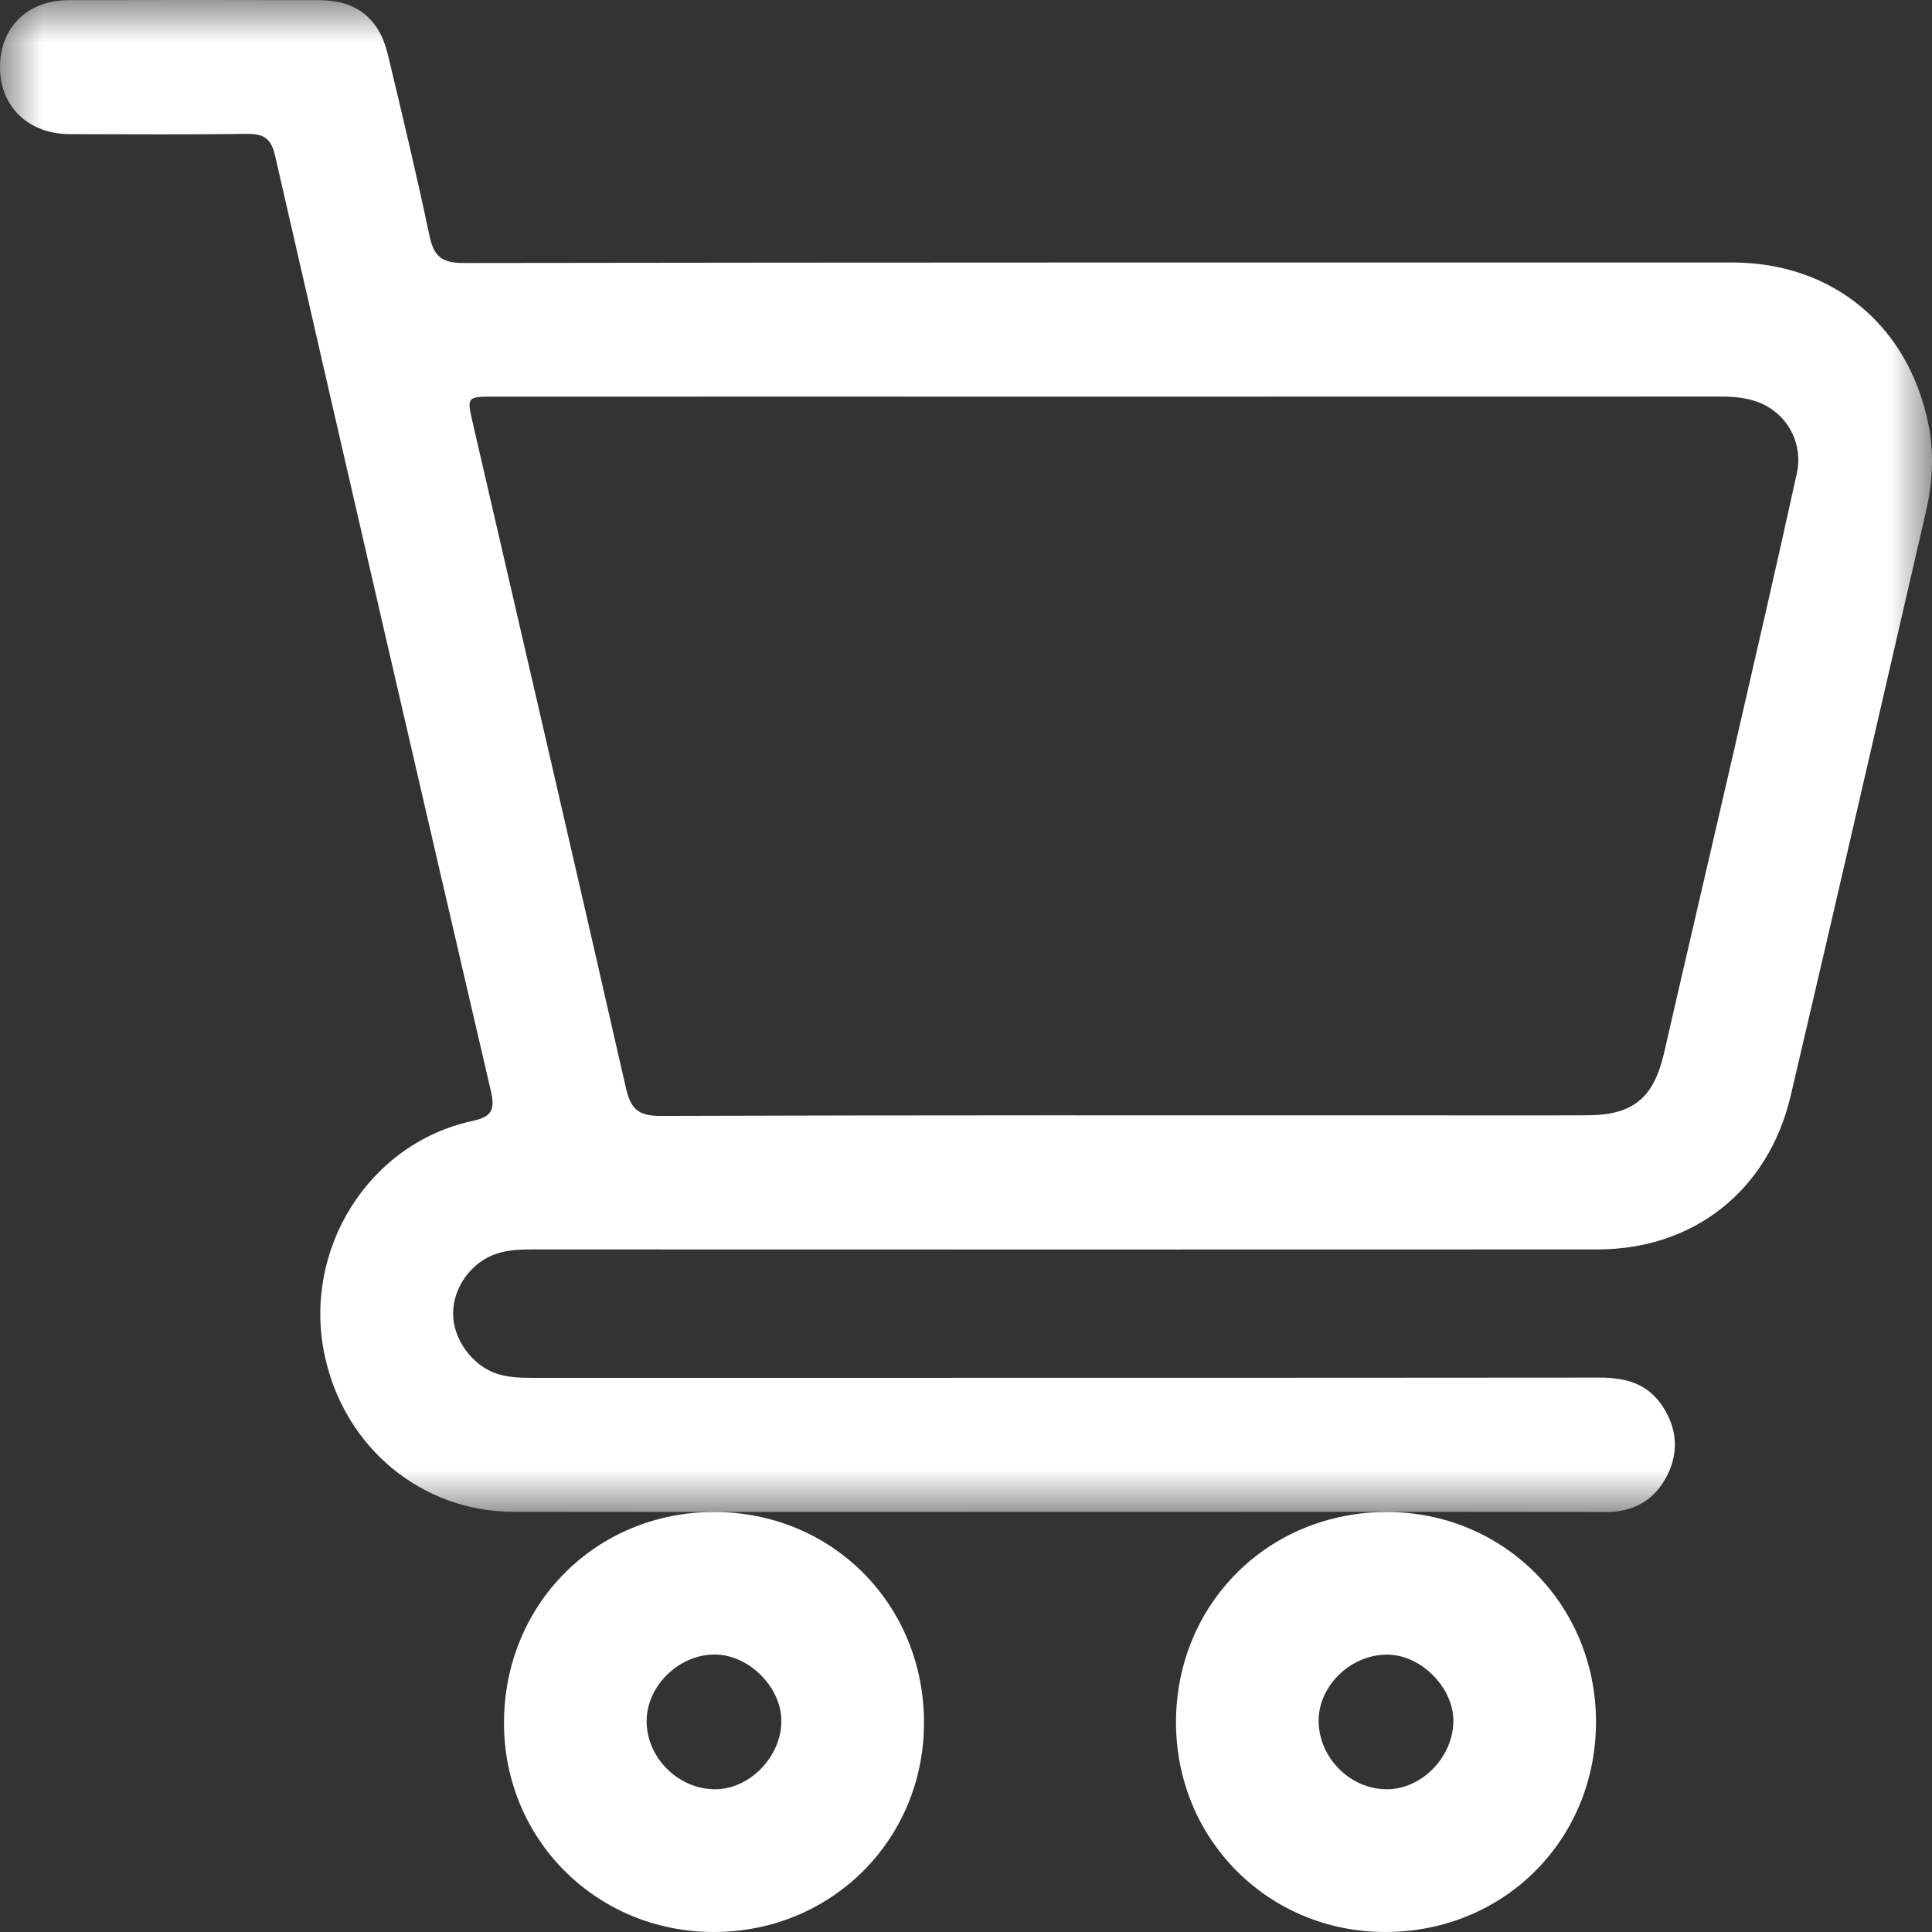 <?xml version="1.0" encoding="UTF-8"?>
<svg width="23px" height="23px" viewBox="0 0 23 23" version="1.1" xmlns="http://www.w3.org/2000/svg" xmlns:xlink="http://www.w3.org/1999/xlink">
    <rect x="0" y="0" width="23" height="23" fill="#333333" stroke="none"/>
    <title>cart</title>
    <defs>
        <polygon id="path-1" points="0 0 23 0 23 18 0 18"></polygon>
    </defs>
    <g id="v4" stroke="none" stroke-width="1" fill="none" fill-rule="evenodd">
        <g id="mppi_home" transform="translate(-908, -10)">
            <g id="header" transform="translate(0.497, 0)">
                <g id="nav_bar" transform="translate(134.503, 0)">
                    <g id="cart" transform="translate(773, 10)">
                        <g id="Group-3">
                            <mask id="mask-2" fill="white">
                                <use xlink:href="#path-1"></use>
                            </mask>
                            <g id="Clip-2"></g>
                            <path d="M13.219,4.722 C10.773,4.722 8.327,4.721 5.881,4.722 C5.556,4.722 5.556,4.722 5.631,5.048 C6.239,7.682 6.851,10.314 7.451,12.95 C7.508,13.2 7.598,13.286 7.861,13.285 C10.881,13.275 13.901,13.278 16.921,13.278 C17.582,13.278 18.243,13.281 18.905,13.277 C19.445,13.274 19.688,13.067 19.81,12.536 C20.087,11.325 20.371,10.116 20.649,8.906 C20.9,7.815 21.152,6.724 21.392,5.63 C21.464,5.3 21.298,4.974 21.02,4.828 C20.846,4.736 20.656,4.72 20.462,4.721 C18.048,4.722 15.634,4.722 13.219,4.722 M12.523,17.999 C10.387,17.999 8.251,18.001 6.114,17.998 C5.018,17.996 4.1,17.232 3.866,16.14 C3.597,14.882 4.383,13.616 5.619,13.346 C5.848,13.296 5.898,13.222 5.844,12.989 C4.981,9.28 4.125,5.57 3.276,1.858 C3.227,1.641 3.134,1.591 2.935,1.594 C2.234,1.603 1.533,1.599 0.831,1.597 C0.333,1.595 -0.003,1.266 3.55271029e-15,0.792 C0.003,0.323 0.329,0.003 0.818,0.002 C1.814,-0.001 2.811,-0.001 3.807,0.002 C4.241,0.003 4.514,0.218 4.617,0.648 C4.789,1.366 4.961,2.085 5.113,2.808 C5.164,3.052 5.263,3.131 5.511,3.131 C10.548,3.123 15.586,3.125 20.624,3.125 C21.815,3.126 22.721,3.872 22.958,5.055 C23.028,5.401 23.006,5.751 22.927,6.095 C22.391,8.413 21.861,10.732 21.317,13.048 C21.052,14.174 20.16,14.874 19.021,14.874 C14.804,14.876 10.587,14.875 6.371,14.874 C6.219,14.874 6.068,14.875 5.921,14.922 C5.618,15.018 5.397,15.315 5.394,15.634 C5.391,15.939 5.622,16.258 5.915,16.354 C6.061,16.402 6.212,16.403 6.364,16.403 C10.589,16.402 14.813,16.404 19.038,16.4 C19.334,16.4 19.594,16.46 19.775,16.716 C19.957,16.975 19.993,17.262 19.856,17.547 C19.71,17.848 19.463,18 19.123,18 C16.923,17.997 14.723,17.999 12.523,17.999" id="Fill-1" fill="#FFFFFF" mask="url(#mask-2)"></path>
                        </g>
                        <path d="M8.5,21.301 C8.917,21.309 9.303,20.917 9.302,20.486 C9.301,20.09 8.925,19.708 8.525,19.697 C8.095,19.686 7.701,20.061 7.698,20.485 C7.695,20.917 8.063,21.292 8.5,21.301 M8.5,23 C7.105,23.001 6.001,21.903 6,20.514 C5.999,19.101 7.093,18.001 8.5,18 C9.906,17.999 11.002,19.101 11,20.512 C10.998,21.903 9.897,22.999 8.5,23" id="Fill-4" fill="#FFFFFF"></path>
                        <path d="M16.512,19.698 C16.074,19.698 15.69,20.076 15.698,20.499 C15.707,20.935 16.081,21.303 16.513,21.301 C16.924,21.299 17.293,20.923 17.302,20.499 C17.31,20.095 16.918,19.697 16.512,19.698 M19,20.498 C19,21.906 17.901,23.001 16.489,23 C15.098,22.999 13.999,21.896 14,20.502 C14.001,19.094 15.1,17.999 16.511,18 C17.902,18.001 19,19.103 19,20.498" id="Fill-6" fill="#FFFFFF"></path>
                    </g>
                </g>
            </g>
        </g>
    </g>
</svg>